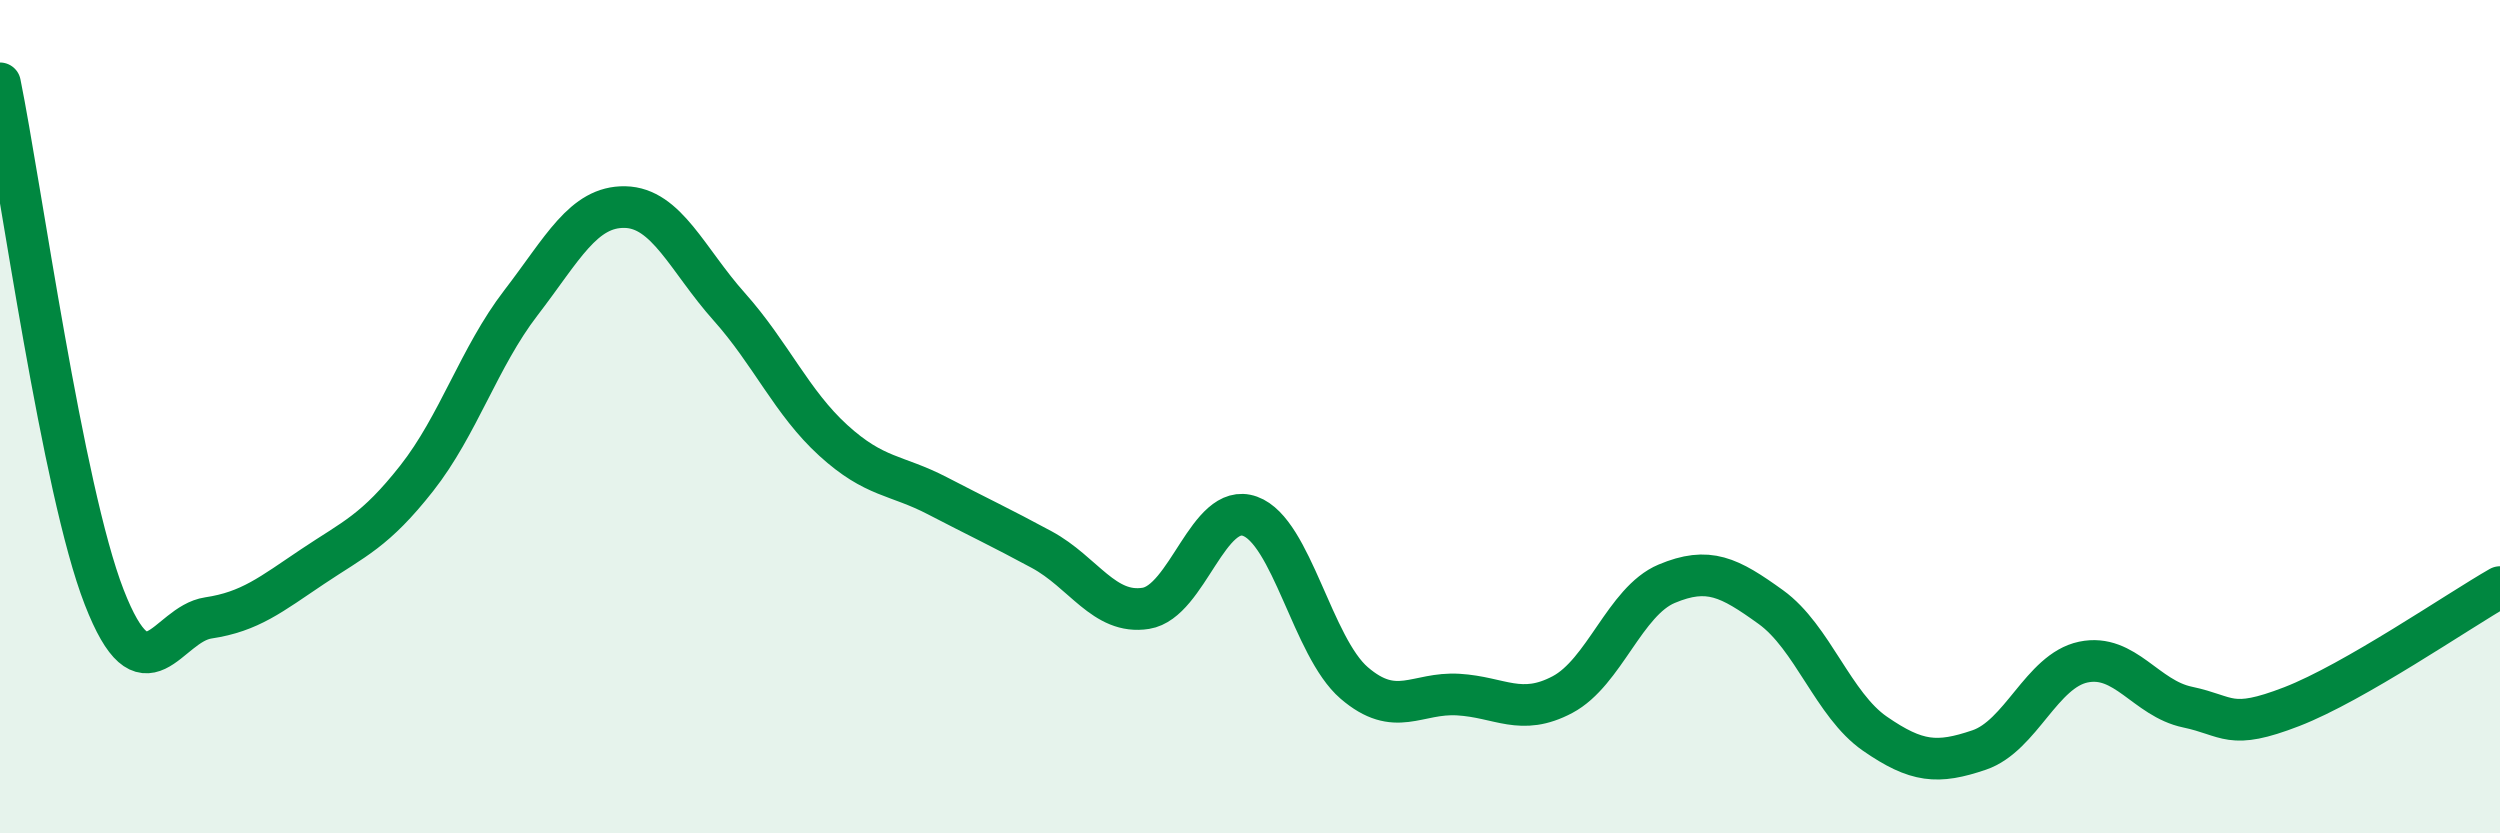 
    <svg width="60" height="20" viewBox="0 0 60 20" xmlns="http://www.w3.org/2000/svg">
      <path
        d="M 0,2 C 0.5,4.47 1.5,11.76 2.5,14.33 C 3.5,16.9 4,14.98 5,14.83 C 6,14.68 6.5,14.27 7.5,13.6 C 8.5,12.93 9,12.75 10,11.48 C 11,10.21 11.5,8.57 12.5,7.27 C 13.5,5.97 14,4.95 15,4.97 C 16,4.99 16.5,6.24 17.5,7.36 C 18.5,8.48 19,9.66 20,10.57 C 21,11.48 21.5,11.38 22.5,11.9 C 23.5,12.42 24,12.65 25,13.19 C 26,13.73 26.5,14.76 27.5,14.6 C 28.5,14.44 29,12.03 30,12.39 C 31,12.75 31.5,15.53 32.5,16.39 C 33.5,17.25 34,16.61 35,16.67 C 36,16.73 36.5,17.2 37.5,16.67 C 38.5,16.14 39,14.43 40,14.01 C 41,13.59 41.5,13.85 42.5,14.57 C 43.5,15.29 44,16.92 45,17.61 C 46,18.3 46.5,18.34 47.5,18 C 48.5,17.66 49,16.1 50,15.89 C 51,15.68 51.5,16.76 52.5,16.97 C 53.5,17.18 53.5,17.54 55,16.96 C 56.5,16.38 59,14.66 60,14.09L60 20L0 20Z"
        fill="#008740"
        opacity="0.1"
        stroke-linecap="round"
        stroke-linejoin="round"
      />
      <path
        d="M 0,2 C 0.5,4.47 1.5,11.76 2.5,14.33 C 3.5,16.9 4,14.98 5,14.83 C 6,14.68 6.5,14.27 7.5,13.6 C 8.5,12.93 9,12.75 10,11.48 C 11,10.21 11.5,8.57 12.5,7.27 C 13.5,5.97 14,4.95 15,4.97 C 16,4.99 16.5,6.24 17.5,7.36 C 18.5,8.48 19,9.66 20,10.57 C 21,11.48 21.5,11.38 22.5,11.9 C 23.5,12.42 24,12.65 25,13.19 C 26,13.73 26.5,14.76 27.5,14.6 C 28.5,14.44 29,12.03 30,12.39 C 31,12.75 31.5,15.53 32.5,16.39 C 33.5,17.25 34,16.61 35,16.67 C 36,16.73 36.5,17.2 37.5,16.67 C 38.5,16.14 39,14.43 40,14.01 C 41,13.59 41.5,13.85 42.5,14.57 C 43.5,15.29 44,16.92 45,17.61 C 46,18.3 46.5,18.34 47.5,18 C 48.5,17.66 49,16.1 50,15.89 C 51,15.68 51.5,16.76 52.5,16.97 C 53.5,17.18 53.5,17.54 55,16.96 C 56.5,16.38 59,14.66 60,14.09"
        stroke="#008740"
        stroke-width="1"
        fill="none"
        stroke-linecap="round"
        stroke-linejoin="round"
      />
    </svg>
  